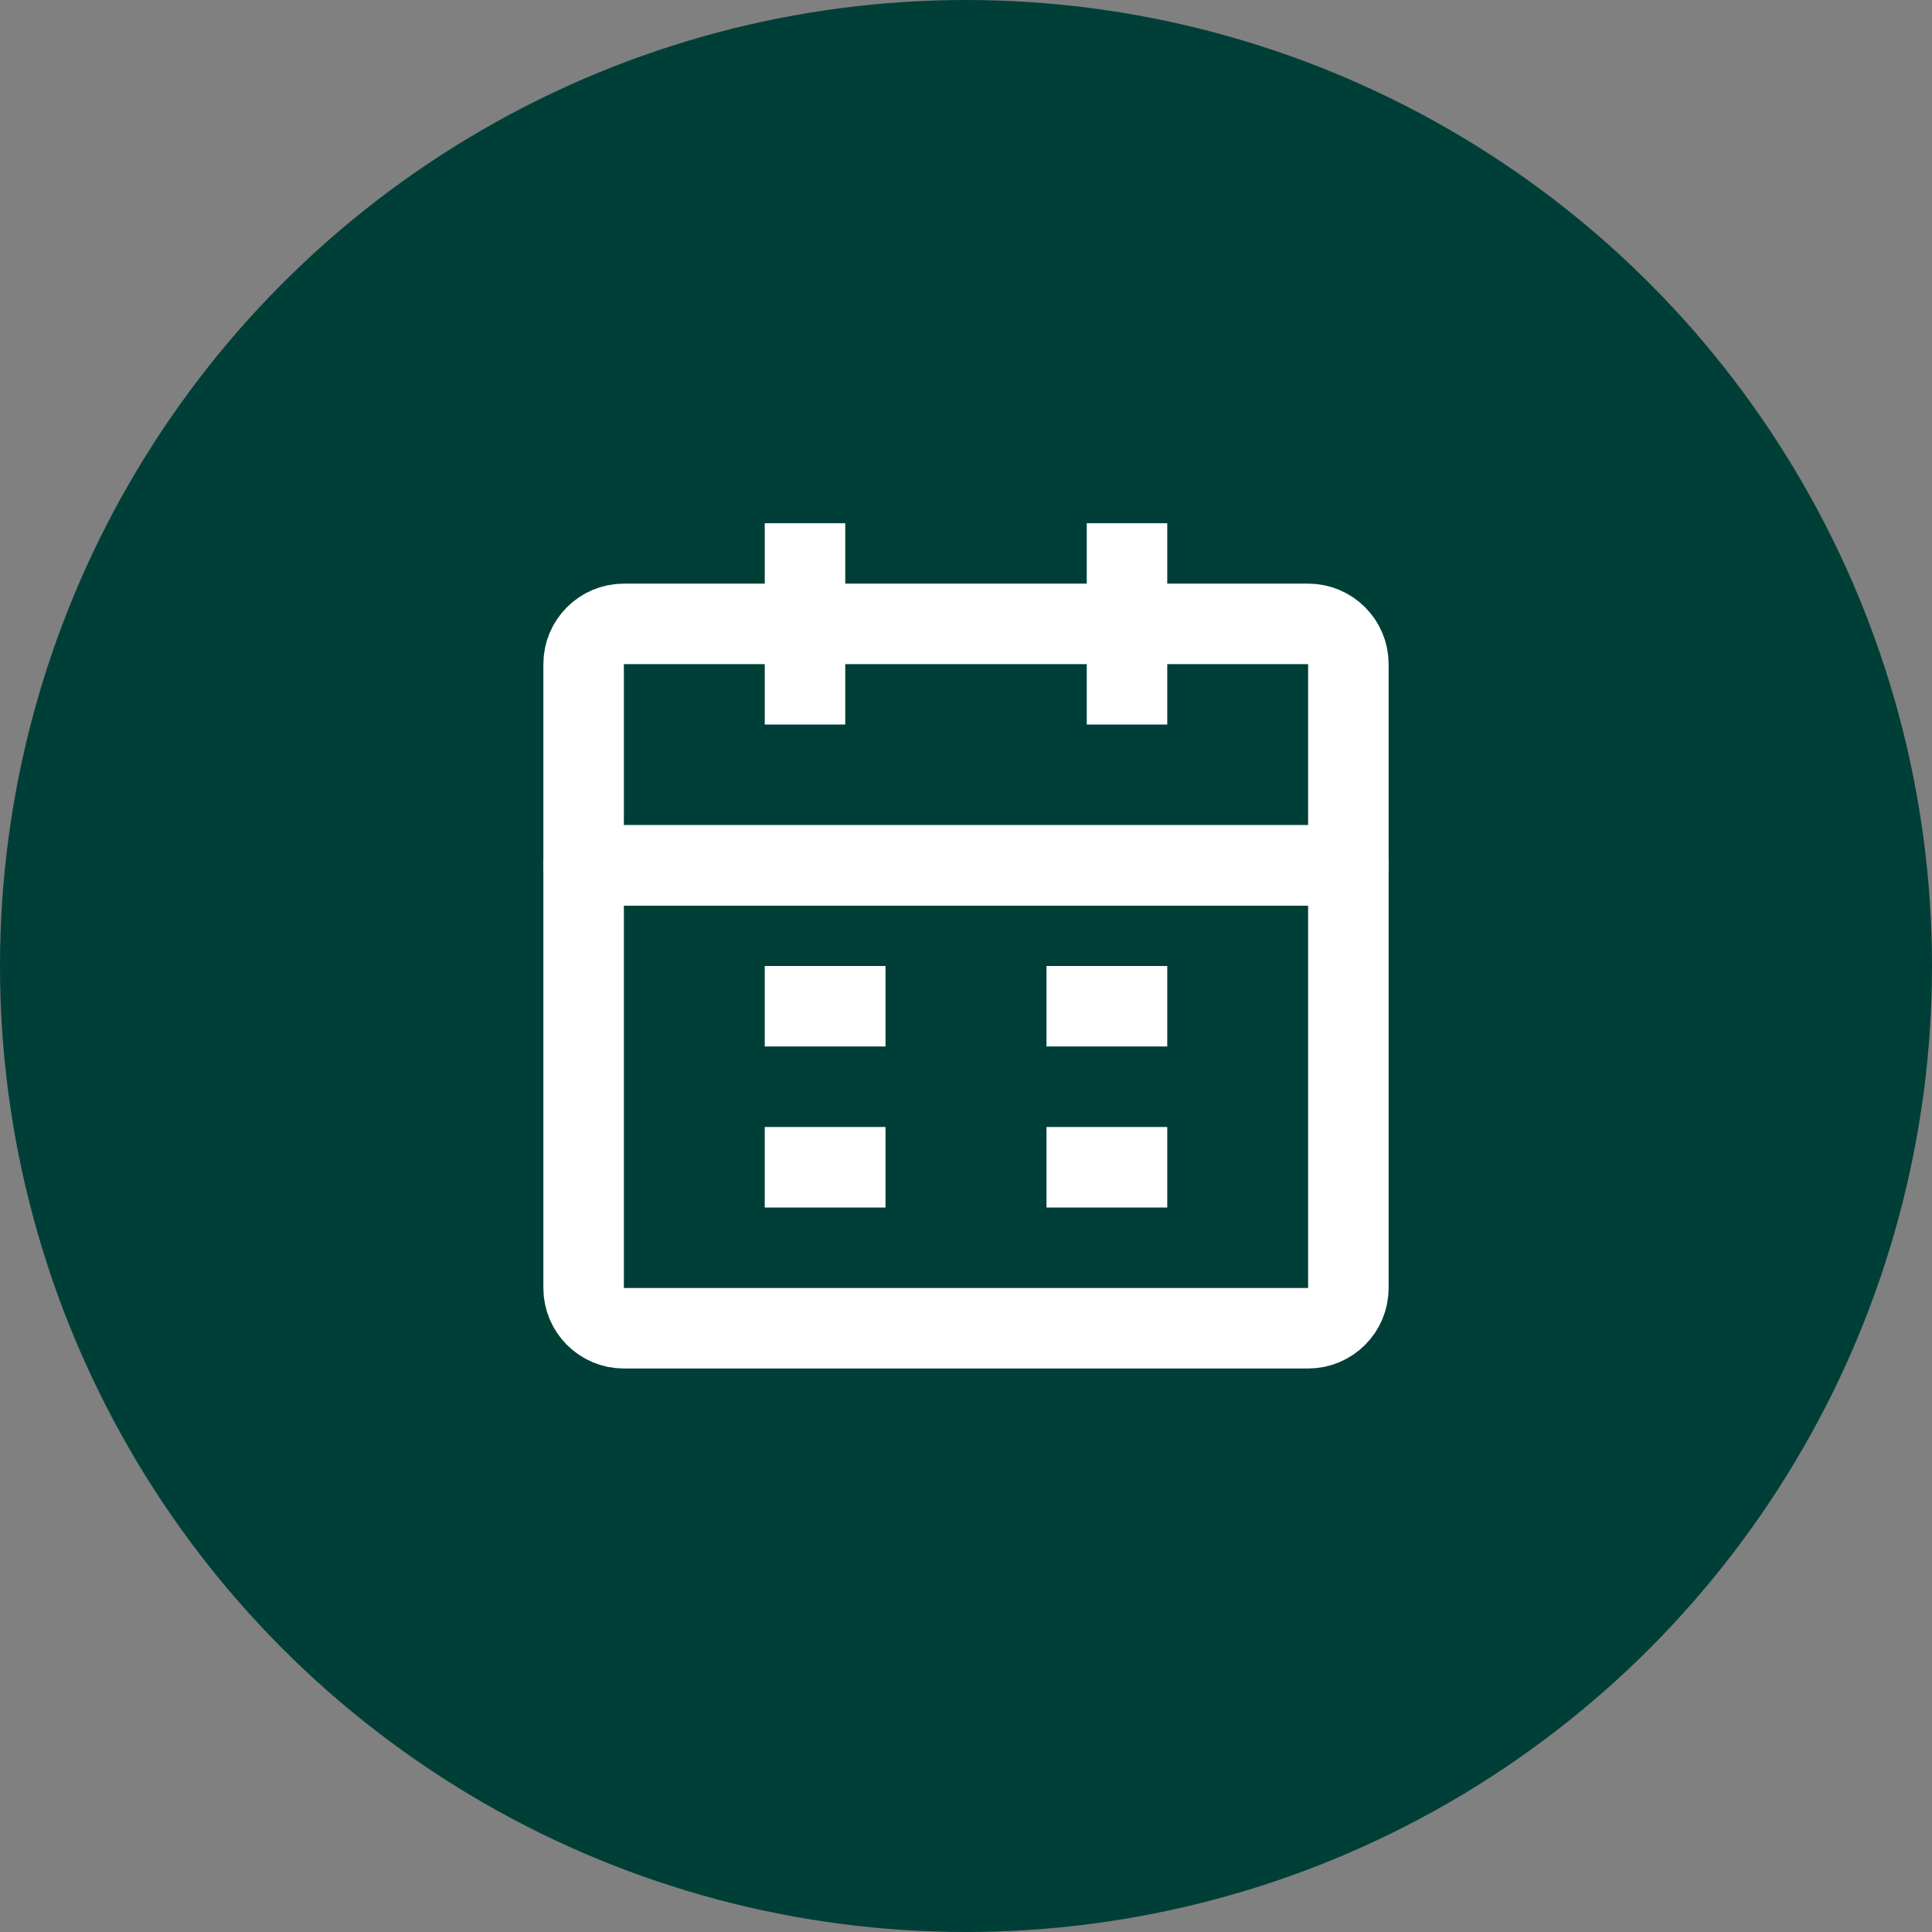<?xml version="1.0" encoding="UTF-8"?>
<svg width="48px" height="48px" viewBox="0 0 48 48" version="1.1" xmlns="http://www.w3.org/2000/svg" xmlns:xlink="http://www.w3.org/1999/xlink">
    <rect x="0" y="0" width="48" height="48" fill="#808080" stroke="none"/>
    <title>date</title>
    <g id="切图" stroke="none" stroke-width="1" fill="none" fill-rule="evenodd">
        <g id="date">
            <circle id="椭圆形" fill="#003F37" fill-rule="nonzero" cx="24" cy="24" r="24"></circle>
            <path d="M14.5,21.5 L33.5,21.5 L33.5,32 C33.5,32.552 33.052,33 32.5,33 L15.5,33 C14.948,33 14.5,32.552 14.5,32 L14.5,21.5 Z" id="路径" stroke="#FFFFFF" stroke-width="2" stroke-linejoin="round"></path>
            <path d="M14.5,16.5 C14.5,15.948 14.948,15.5 15.5,15.5 L32.5,15.5 C33.052,15.5 33.5,15.948 33.5,16.5 L33.5,21.5 L14.5,21.5 L14.5,16.5 Z" id="路径" stroke="#FFFFFF" stroke-width="2" stroke-linejoin="round"></path>
            <line x1="20" y1="13" x2="20" y2="18" id="路径" stroke="#FFFFFF" stroke-width="2" stroke-linejoin="round"></line>
            <line x1="28" y1="13" x2="28" y2="18" id="路径" stroke="#FFFFFF" stroke-width="2" stroke-linejoin="round"></line>
            <line x1="26" y1="29" x2="29" y2="29" id="路径" stroke="#FFFFFF" stroke-width="2" stroke-linejoin="round"></line>
            <line x1="19" y1="29" x2="22" y2="29" id="路径" stroke="#FFFFFF" stroke-width="2" stroke-linejoin="round"></line>
            <line x1="26" y1="25" x2="29" y2="25" id="路径" stroke="#FFFFFF" stroke-width="2" stroke-linejoin="round"></line>
            <line x1="19" y1="25" x2="22" y2="25" id="路径" stroke="#FFFFFF" stroke-width="2" stroke-linejoin="round"></line>
        </g>
    </g>
</svg>